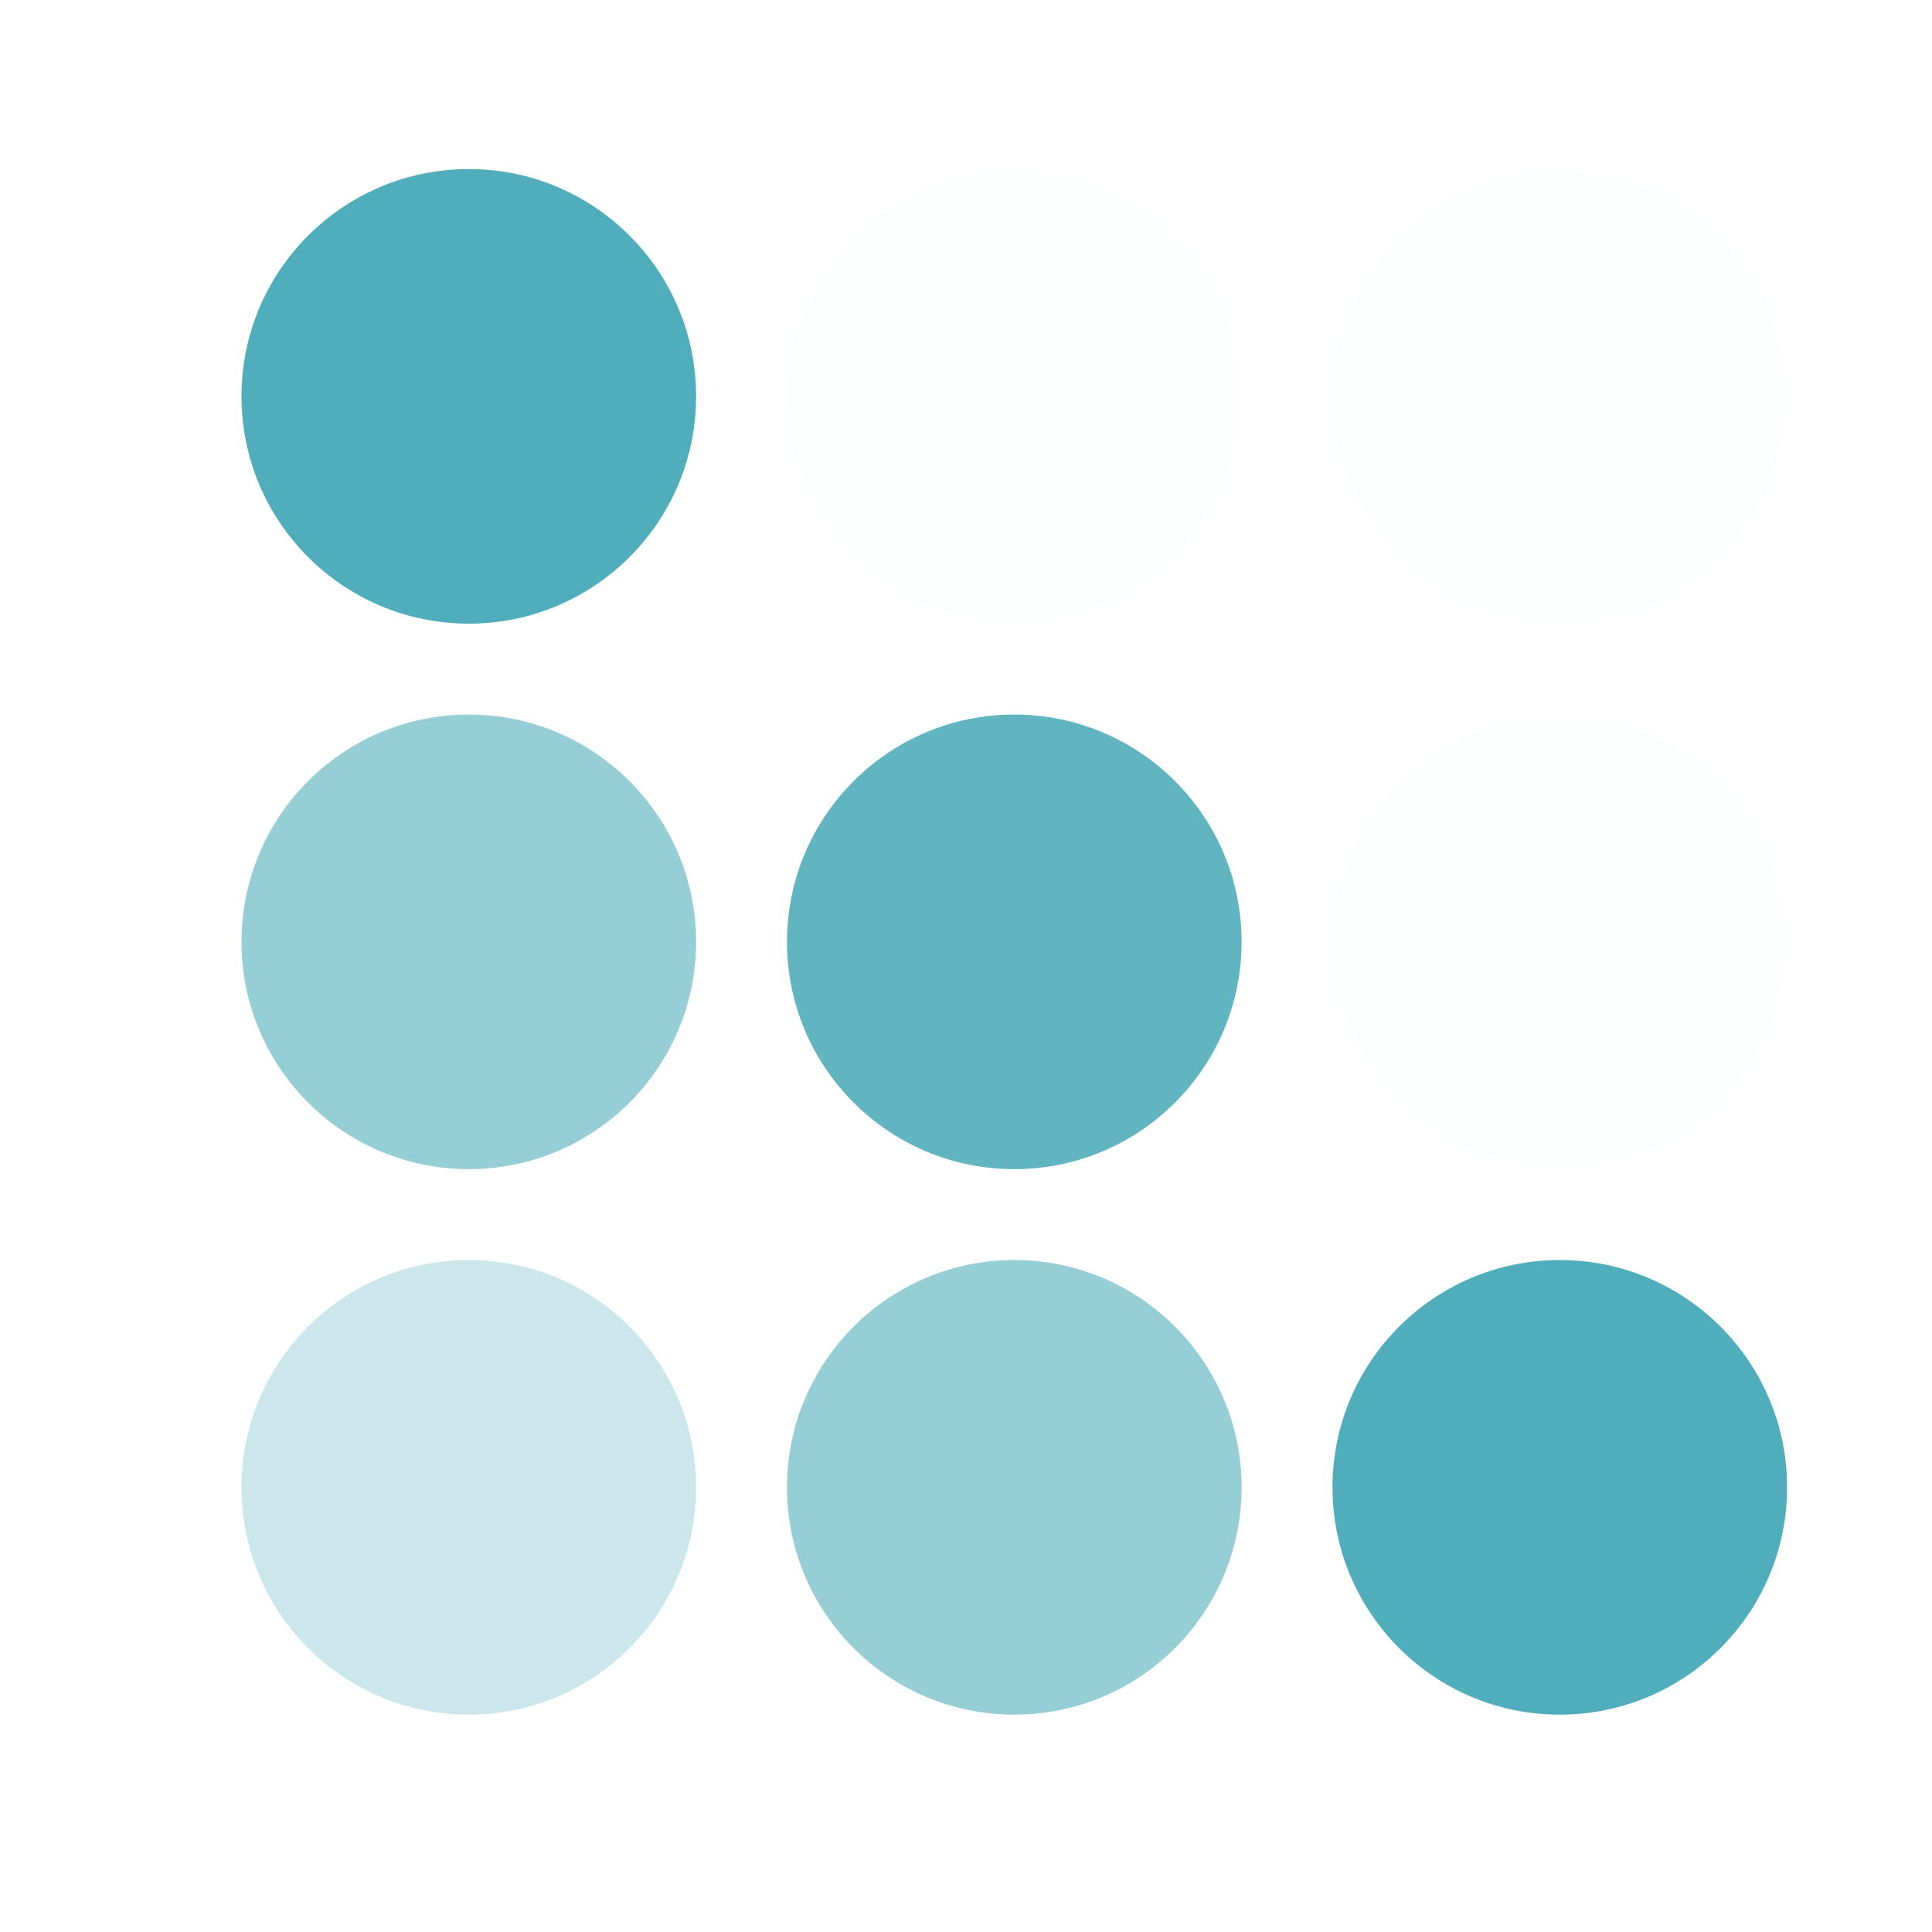 <svg xmlns="http://www.w3.org/2000/svg" xmlns:xlink="http://www.w3.org/1999/xlink" fill="none" version="1.1" width="80" height="80" viewBox="0 0 80 80"><defs><clipPath id="master_svg0_0_8"><rect x="0" y="0" width="80" height="80" rx="0"/></clipPath></defs><g clip-path="url(#master_svg0_0_8)"><g><g><ellipse cx="19.412" cy="16.412" rx="9.412" ry="9.412" fill="#50ADBB" fill-opacity="1"/></g><g><ellipse cx="19.412" cy="39" rx="9.412" ry="9.412" fill="#50ADBB" fill-opacity="0.6"/></g><g><ellipse cx="19.412" cy="61.588" rx="9.412" ry="9.412" fill="#50ADBB" fill-opacity="0.3"/></g><g><ellipse cx="42" cy="16.412" rx="9.412" ry="9.412" fill="#50ADBB" fill-opacity="0.01"/></g><g><ellipse cx="42" cy="39" rx="9.412" ry="9.412" fill="#50ADBB" fill-opacity="0.9"/></g><g><ellipse cx="42" cy="61.588" rx="9.412" ry="9.412" fill="#50ADBB" fill-opacity="0.6"/></g><g><ellipse cx="64.588" cy="16.412" rx="9.412" ry="9.412" fill="#50ADBB" fill-opacity="0.01"/></g><g><ellipse cx="64.588" cy="39" rx="9.412" ry="9.412" fill="#50ADBB" fill-opacity="0.01"/></g><g><ellipse cx="64.588" cy="61.588" rx="9.412" ry="9.412" fill="#50ADBB" fill-opacity="1"/></g></g></g></svg>